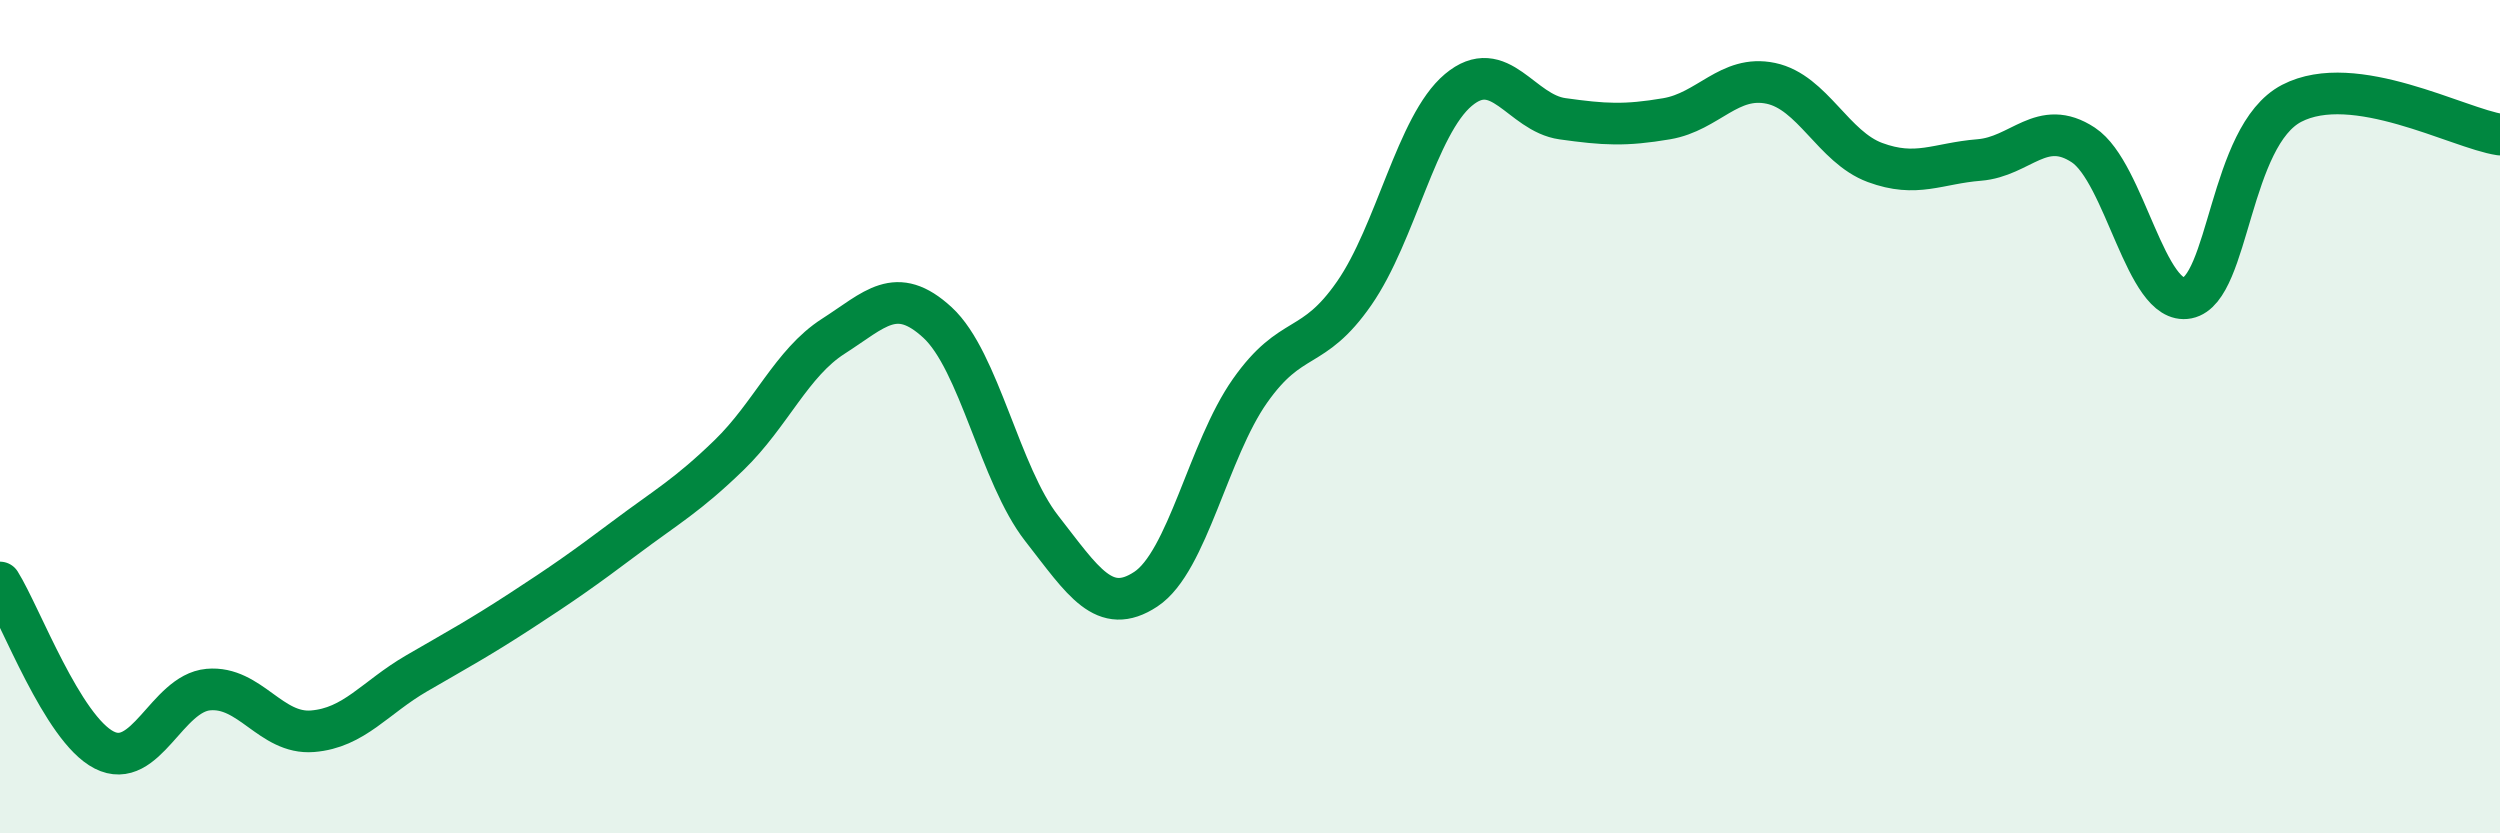 
    <svg width="60" height="20" viewBox="0 0 60 20" xmlns="http://www.w3.org/2000/svg">
      <path
        d="M 0,13.98 C 0.5,14.78 1.5,17.49 2.5,18 C 3.5,18.51 4,16.64 5,16.55 C 6,16.46 6.5,17.63 7.5,17.55 C 8.5,17.47 9,16.74 10,16.16 C 11,15.58 11.5,15.31 12.5,14.66 C 13.5,14.01 14,13.66 15,12.91 C 16,12.16 16.5,11.89 17.5,10.92 C 18.5,9.95 19,8.71 20,8.07 C 21,7.43 21.5,6.82 22.5,7.74 C 23.5,8.66 24,11.4 25,12.68 C 26,13.96 26.5,14.8 27.5,14.14 C 28.5,13.48 29,10.8 30,9.38 C 31,7.96 31.5,8.48 32.5,7.04 C 33.5,5.6 34,3 35,2.16 C 36,1.32 36.5,2.71 37.5,2.85 C 38.5,2.99 39,3.02 40,2.85 C 41,2.68 41.5,1.79 42.5,2 C 43.5,2.21 44,3.53 45,3.9 C 46,4.27 46.5,3.92 47.5,3.84 C 48.5,3.76 49,2.82 50,3.48 C 51,4.14 51.5,7.35 52.5,7.15 C 53.5,6.95 53.5,3.26 55,2.48 C 56.5,1.7 59,3.08 60,3.23L60 20L0 20Z"
        fill="#008740"
        opacity="0.1"
        stroke-linecap="round"
        stroke-linejoin="round"
      />
      <path
        d="M 0,13.98 C 0.5,14.78 1.5,17.49 2.5,18 C 3.5,18.51 4,16.64 5,16.55 C 6,16.46 6.5,17.63 7.5,17.55 C 8.5,17.47 9,16.74 10,16.16 C 11,15.58 11.5,15.31 12.5,14.66 C 13.5,14.01 14,13.66 15,12.91 C 16,12.16 16.5,11.89 17.5,10.92 C 18.5,9.95 19,8.71 20,8.07 C 21,7.43 21.5,6.82 22.5,7.74 C 23.5,8.66 24,11.4 25,12.68 C 26,13.96 26.5,14.8 27.5,14.14 C 28.5,13.48 29,10.8 30,9.38 C 31,7.96 31.5,8.48 32.5,7.04 C 33.5,5.6 34,3 35,2.16 C 36,1.32 36.5,2.71 37.5,2.85 C 38.5,2.99 39,3.02 40,2.85 C 41,2.68 41.5,1.79 42.5,2 C 43.5,2.21 44,3.53 45,3.9 C 46,4.27 46.5,3.92 47.5,3.84 C 48.5,3.76 49,2.82 50,3.48 C 51,4.14 51.5,7.35 52.5,7.15 C 53.5,6.95 53.5,3.26 55,2.48 C 56.5,1.7 59,3.08 60,3.23"
        stroke="#008740"
        stroke-width="1"
        fill="none"
        stroke-linecap="round"
        stroke-linejoin="round"
      />
    </svg>
  